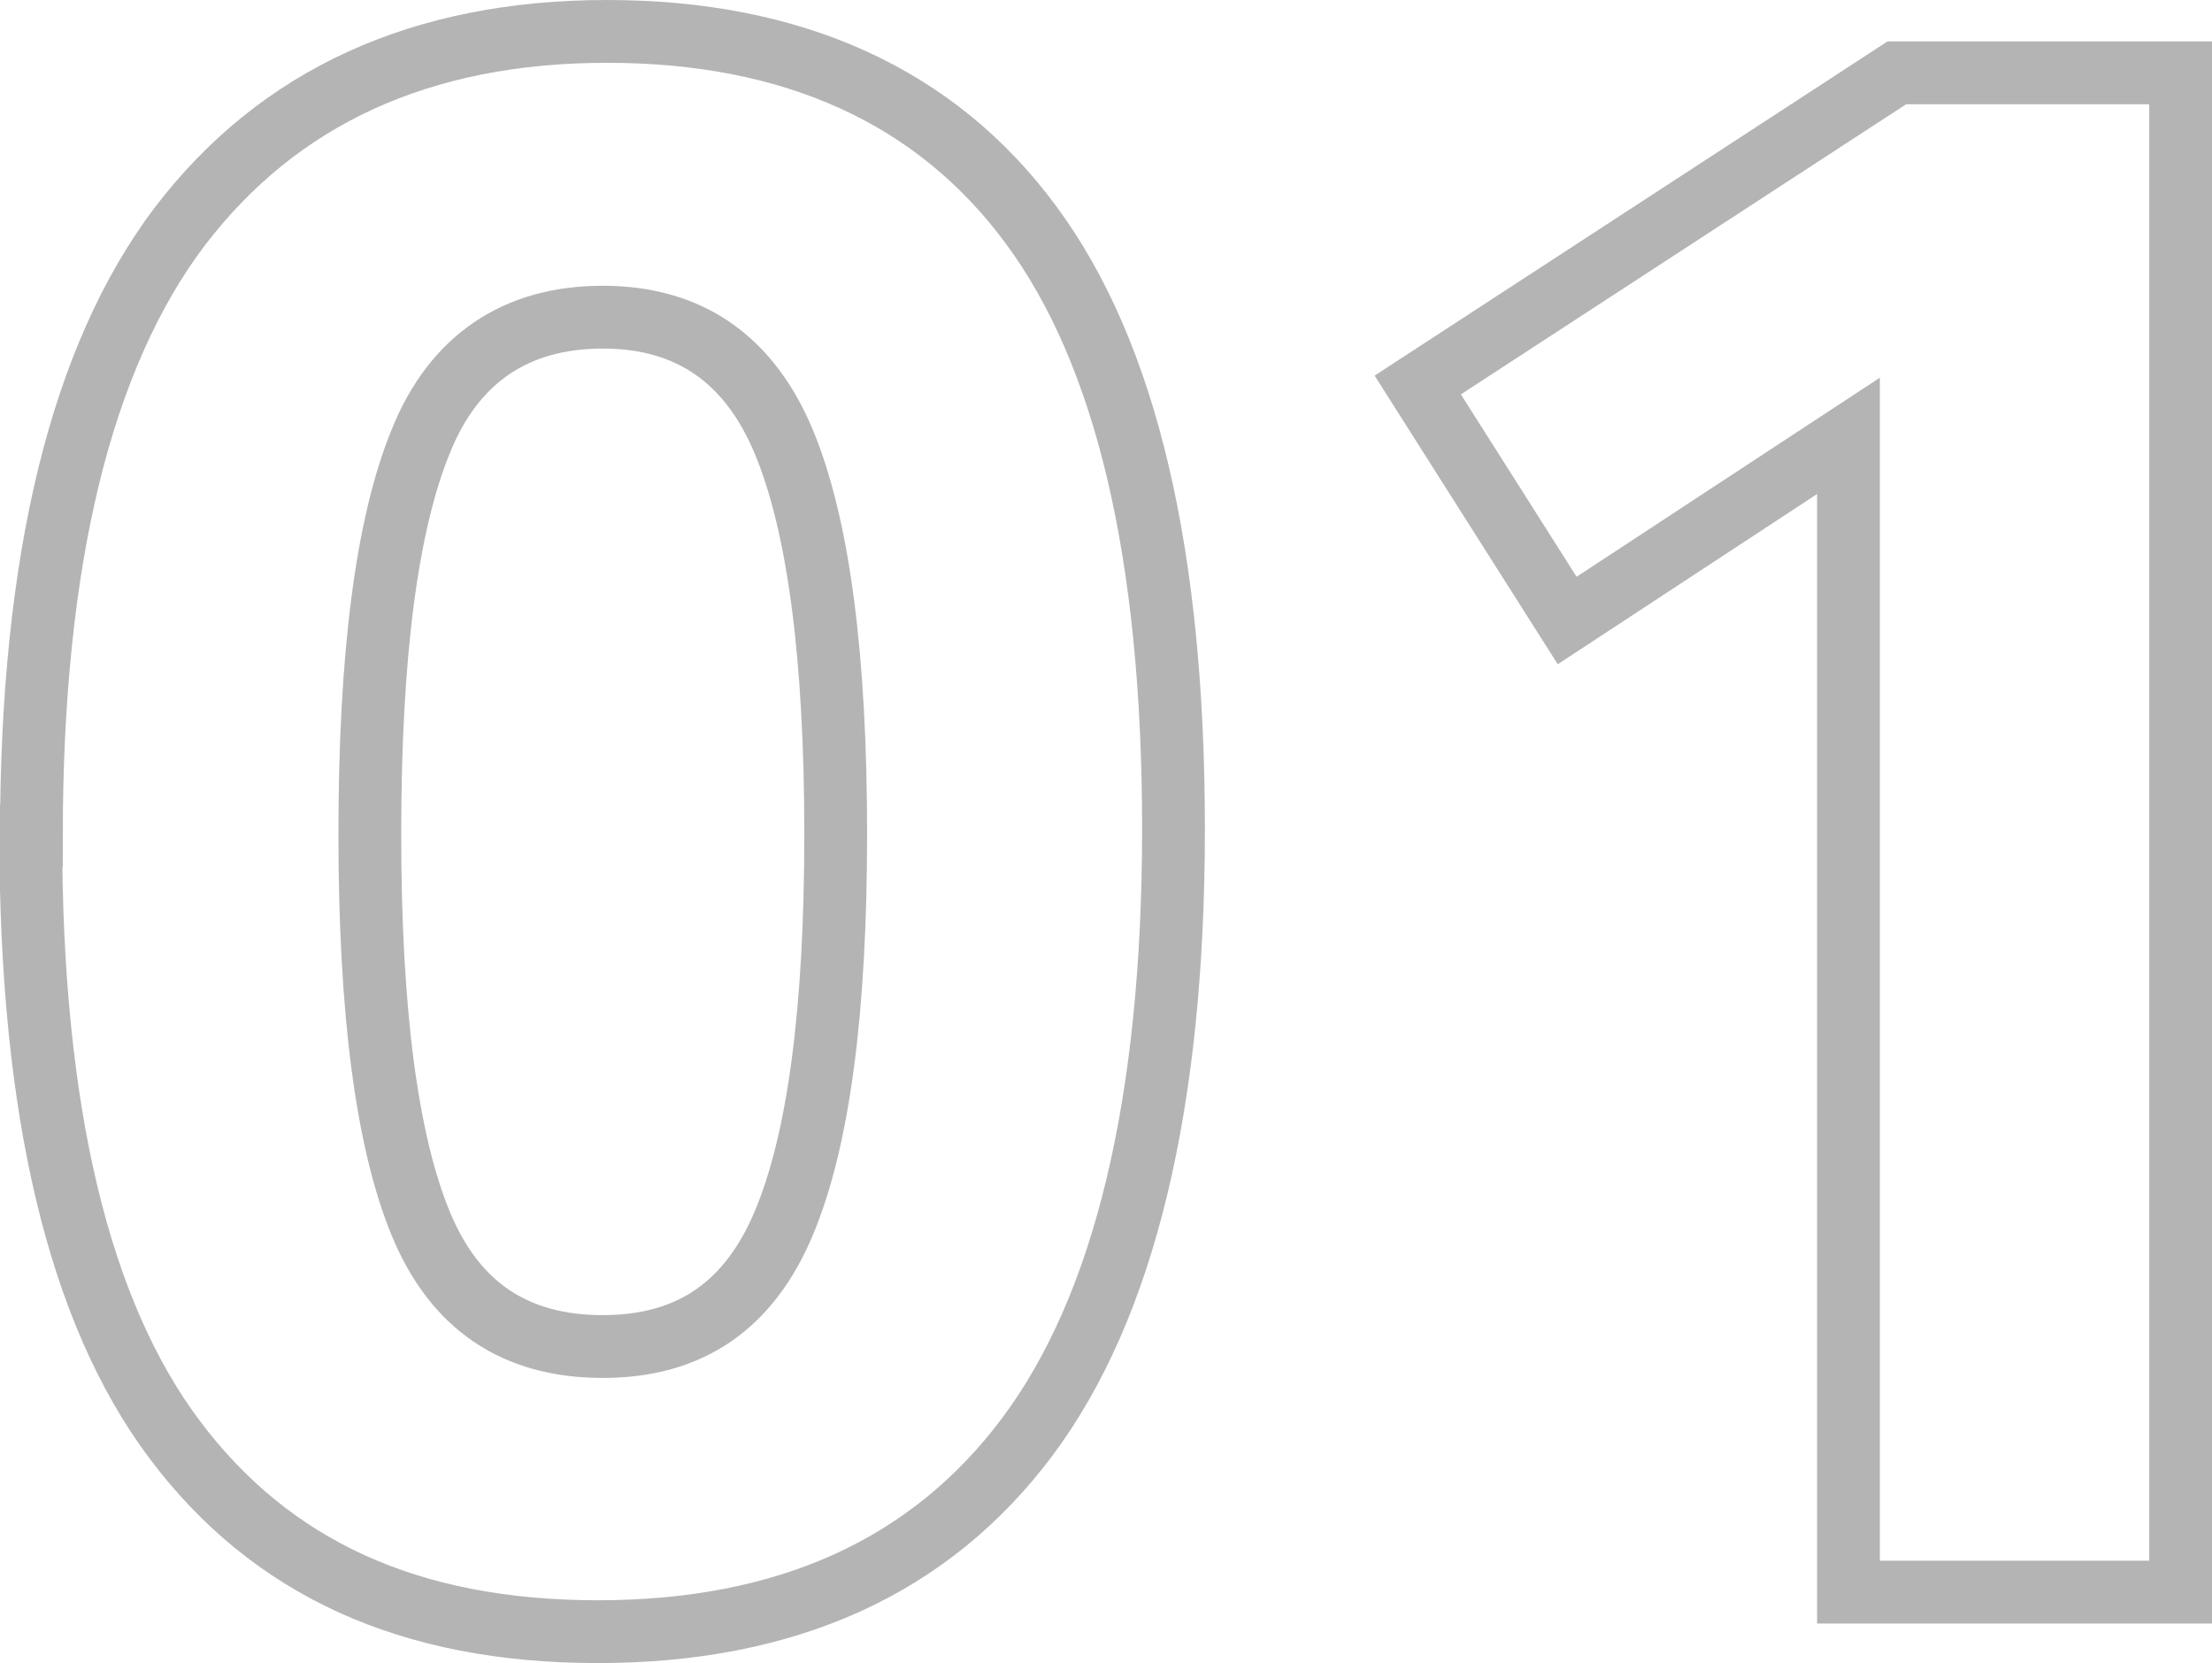 <?xml version="1.0" encoding="UTF-8"?><svg id="_レイヤー_2" xmlns="http://www.w3.org/2000/svg" viewBox="0 0 35.23 26.48"><defs><style>.cls-1{fill:none;stroke:#b4b4b5;stroke-miterlimit:10;}</style></defs><g id="_レイヤー_1-2"><path class="cls-1" d="M.5,13.31c0-4.39.79-7.62,2.36-9.7C4.44,1.54,6.71.5,9.67.5s5.24,1.03,6.75,3.08c1.52,2.05,2.27,5.26,2.27,9.62s-.78,7.61-2.33,9.68-3.83,3.1-6.84,3.1-5.21-1.02-6.74-3.06c-1.53-2.04-2.29-5.24-2.29-9.61ZM5.89,13.28c0,2.82.27,4.89.81,6.2.54,1.31,1.5,1.96,2.9,1.96s2.34-.66,2.89-1.98c.55-1.32.82-3.38.82-6.18s-.27-4.9-.82-6.23c-.55-1.33-1.51-2-2.89-2s-2.37.66-2.9,1.98c-.54,1.32-.81,3.4-.81,6.25Z"/><path class="cls-1" d="M29.44,6.94l-4.48,2.94-2.38-3.75,7.63-4.97h4.52v24.19h-5.29V6.94Z"/></g></svg>